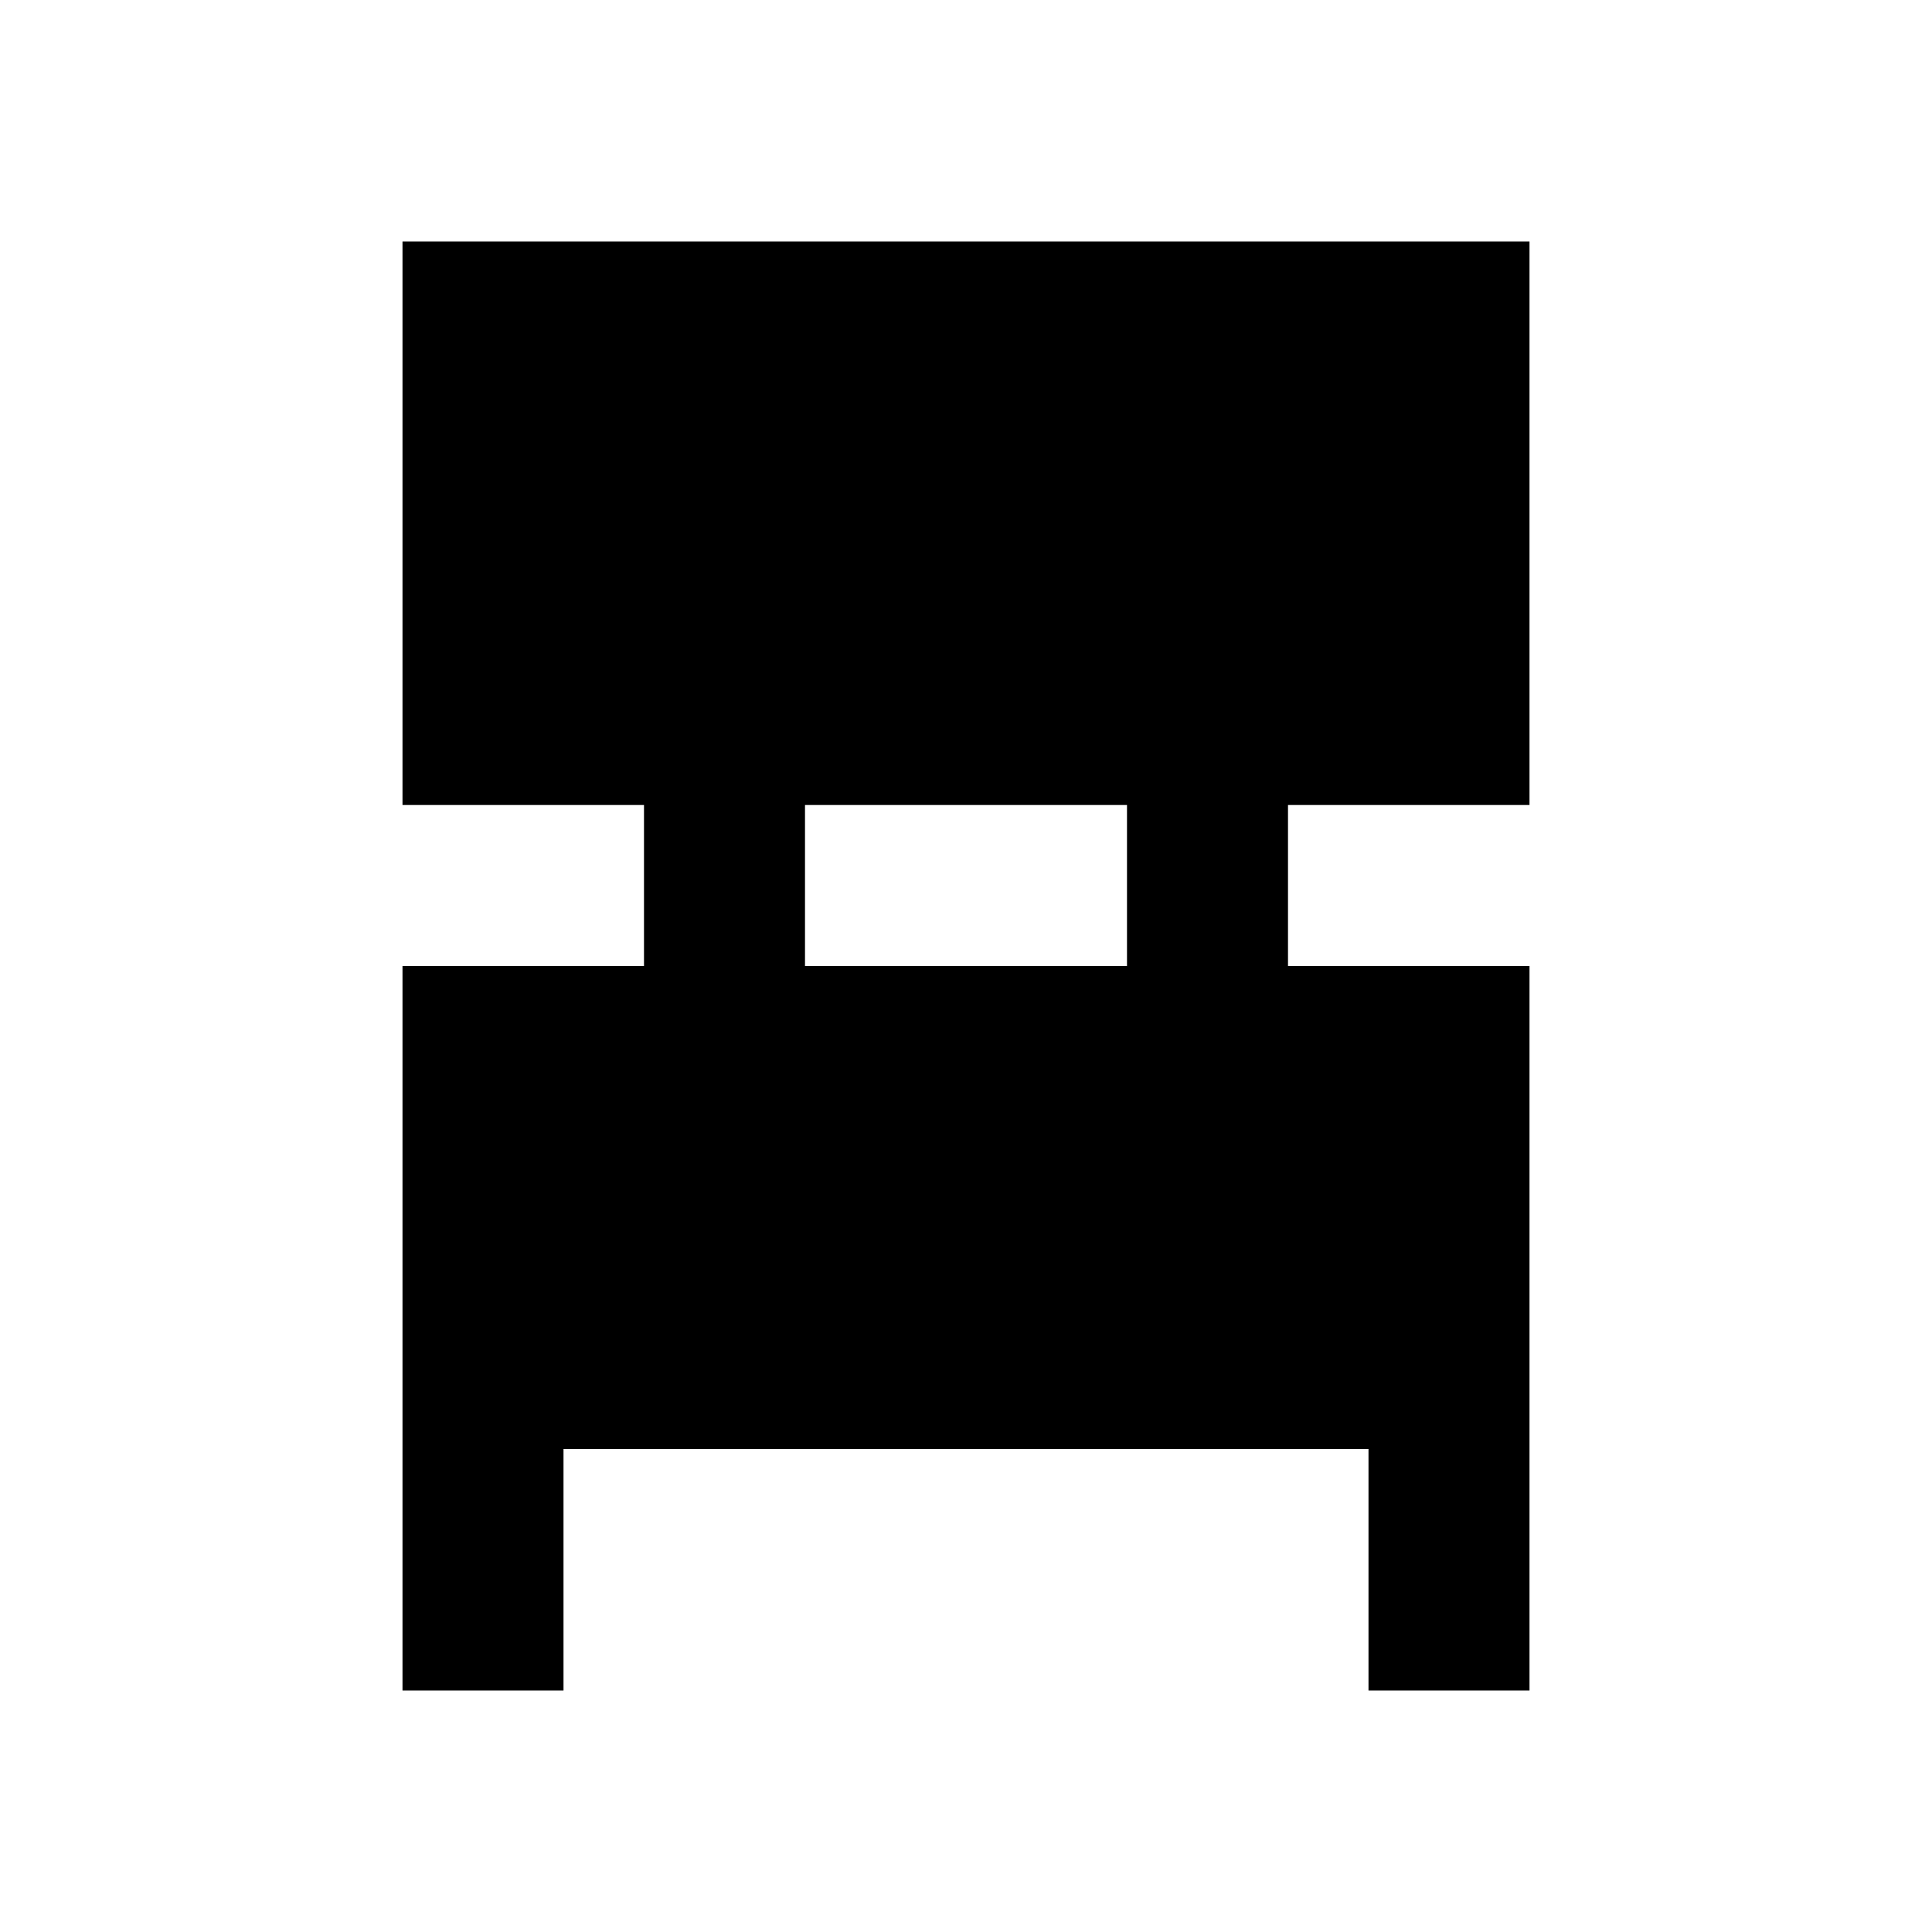 <?xml version="1.0" encoding="utf-8"?>
<!-- Generator: www.svgicons.com -->
<svg xmlns="http://www.w3.org/2000/svg" width="800" height="800" viewBox="0 0 24 24">
<path fill="currentColor" d="M5 21v-9h3v-2H5V3h14v7h-3v2h3v9h-2v-3H7v3zm5-9h4v-2h-4z"/>
</svg>